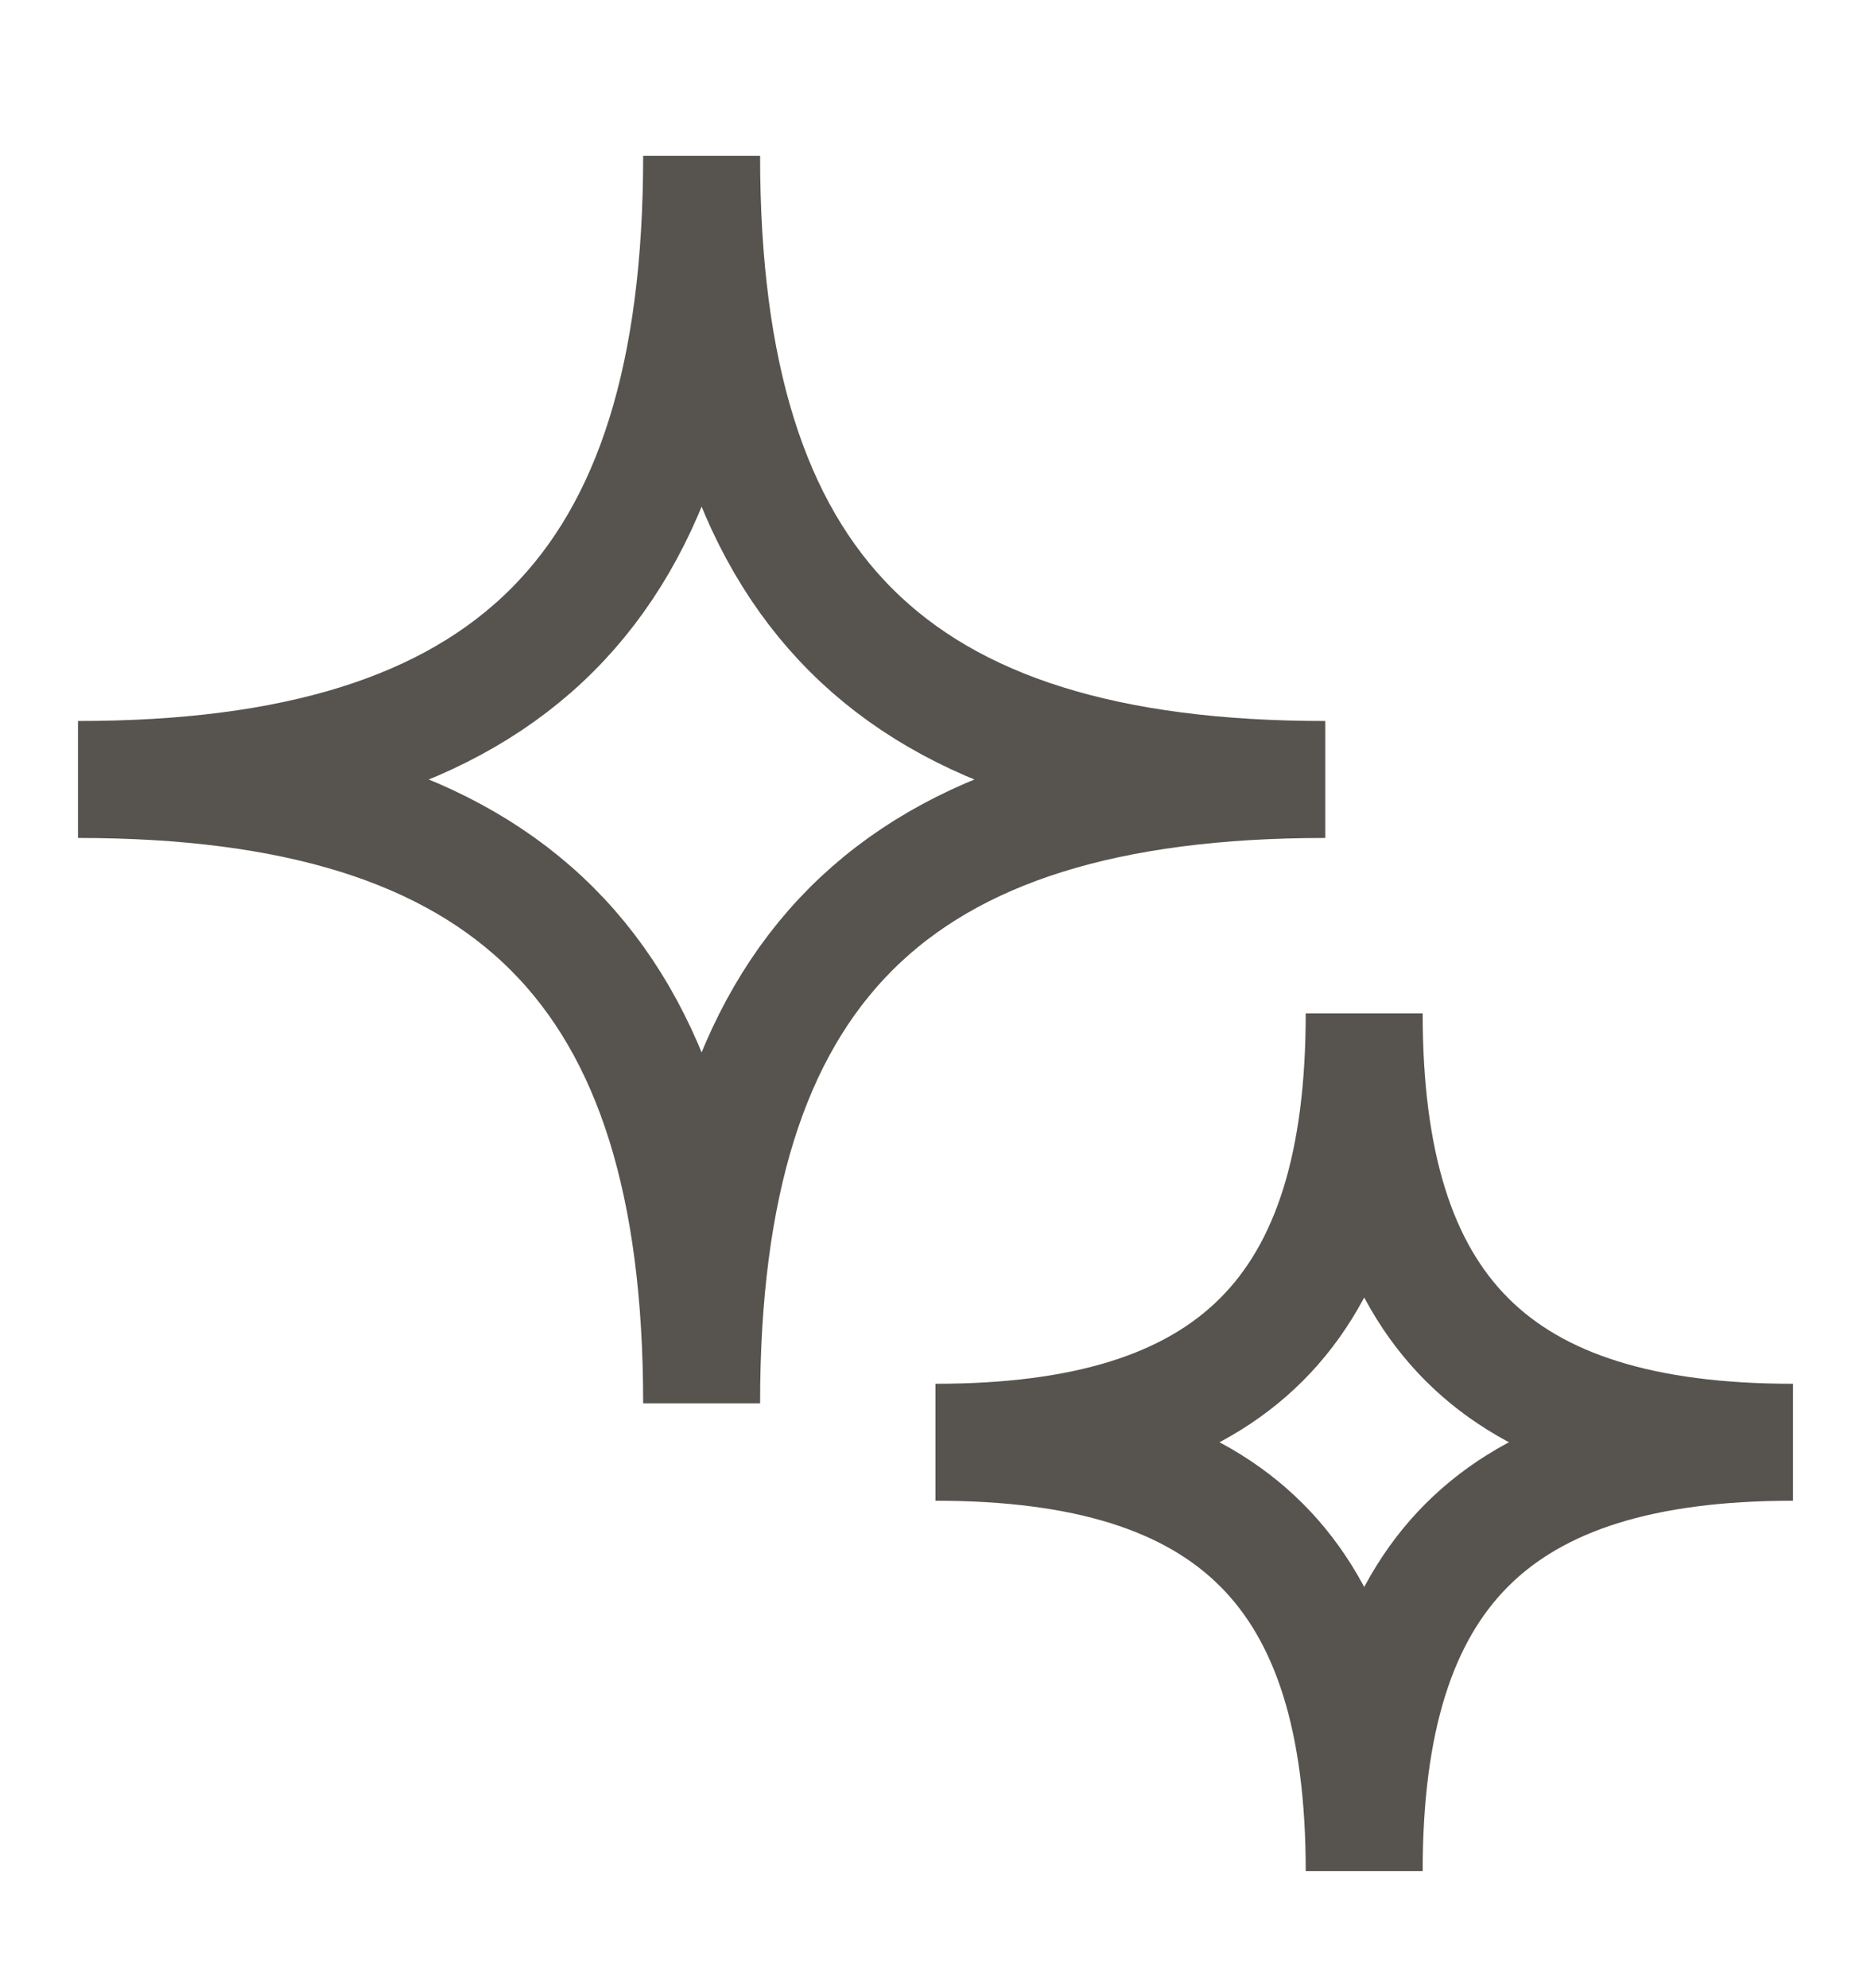 <svg width="16" height="17" viewBox="0 0 16 17" fill="none" xmlns="http://www.w3.org/2000/svg">
<path fill-rule="evenodd" clip-rule="evenodd" d="M8 12.332C10.546 12.332 11.666 11.212 11.666 8.665C11.666 11.212 12.787 12.332 15.333 12.332C12.787 12.332 11.666 13.452 11.666 15.999C11.666 13.452 10.546 12.332 8 12.332Z" stroke="#57534E"/>
<path fill-rule="evenodd" clip-rule="evenodd" d="M0.667 6.665C4.37 6.665 6 5.036 6 1.332C6 5.036 7.629 6.665 11.333 6.665C7.629 6.665 6 8.295 6 11.999C6 8.295 4.37 6.665 0.667 6.665Z" stroke="#57534E"/>
</svg>
